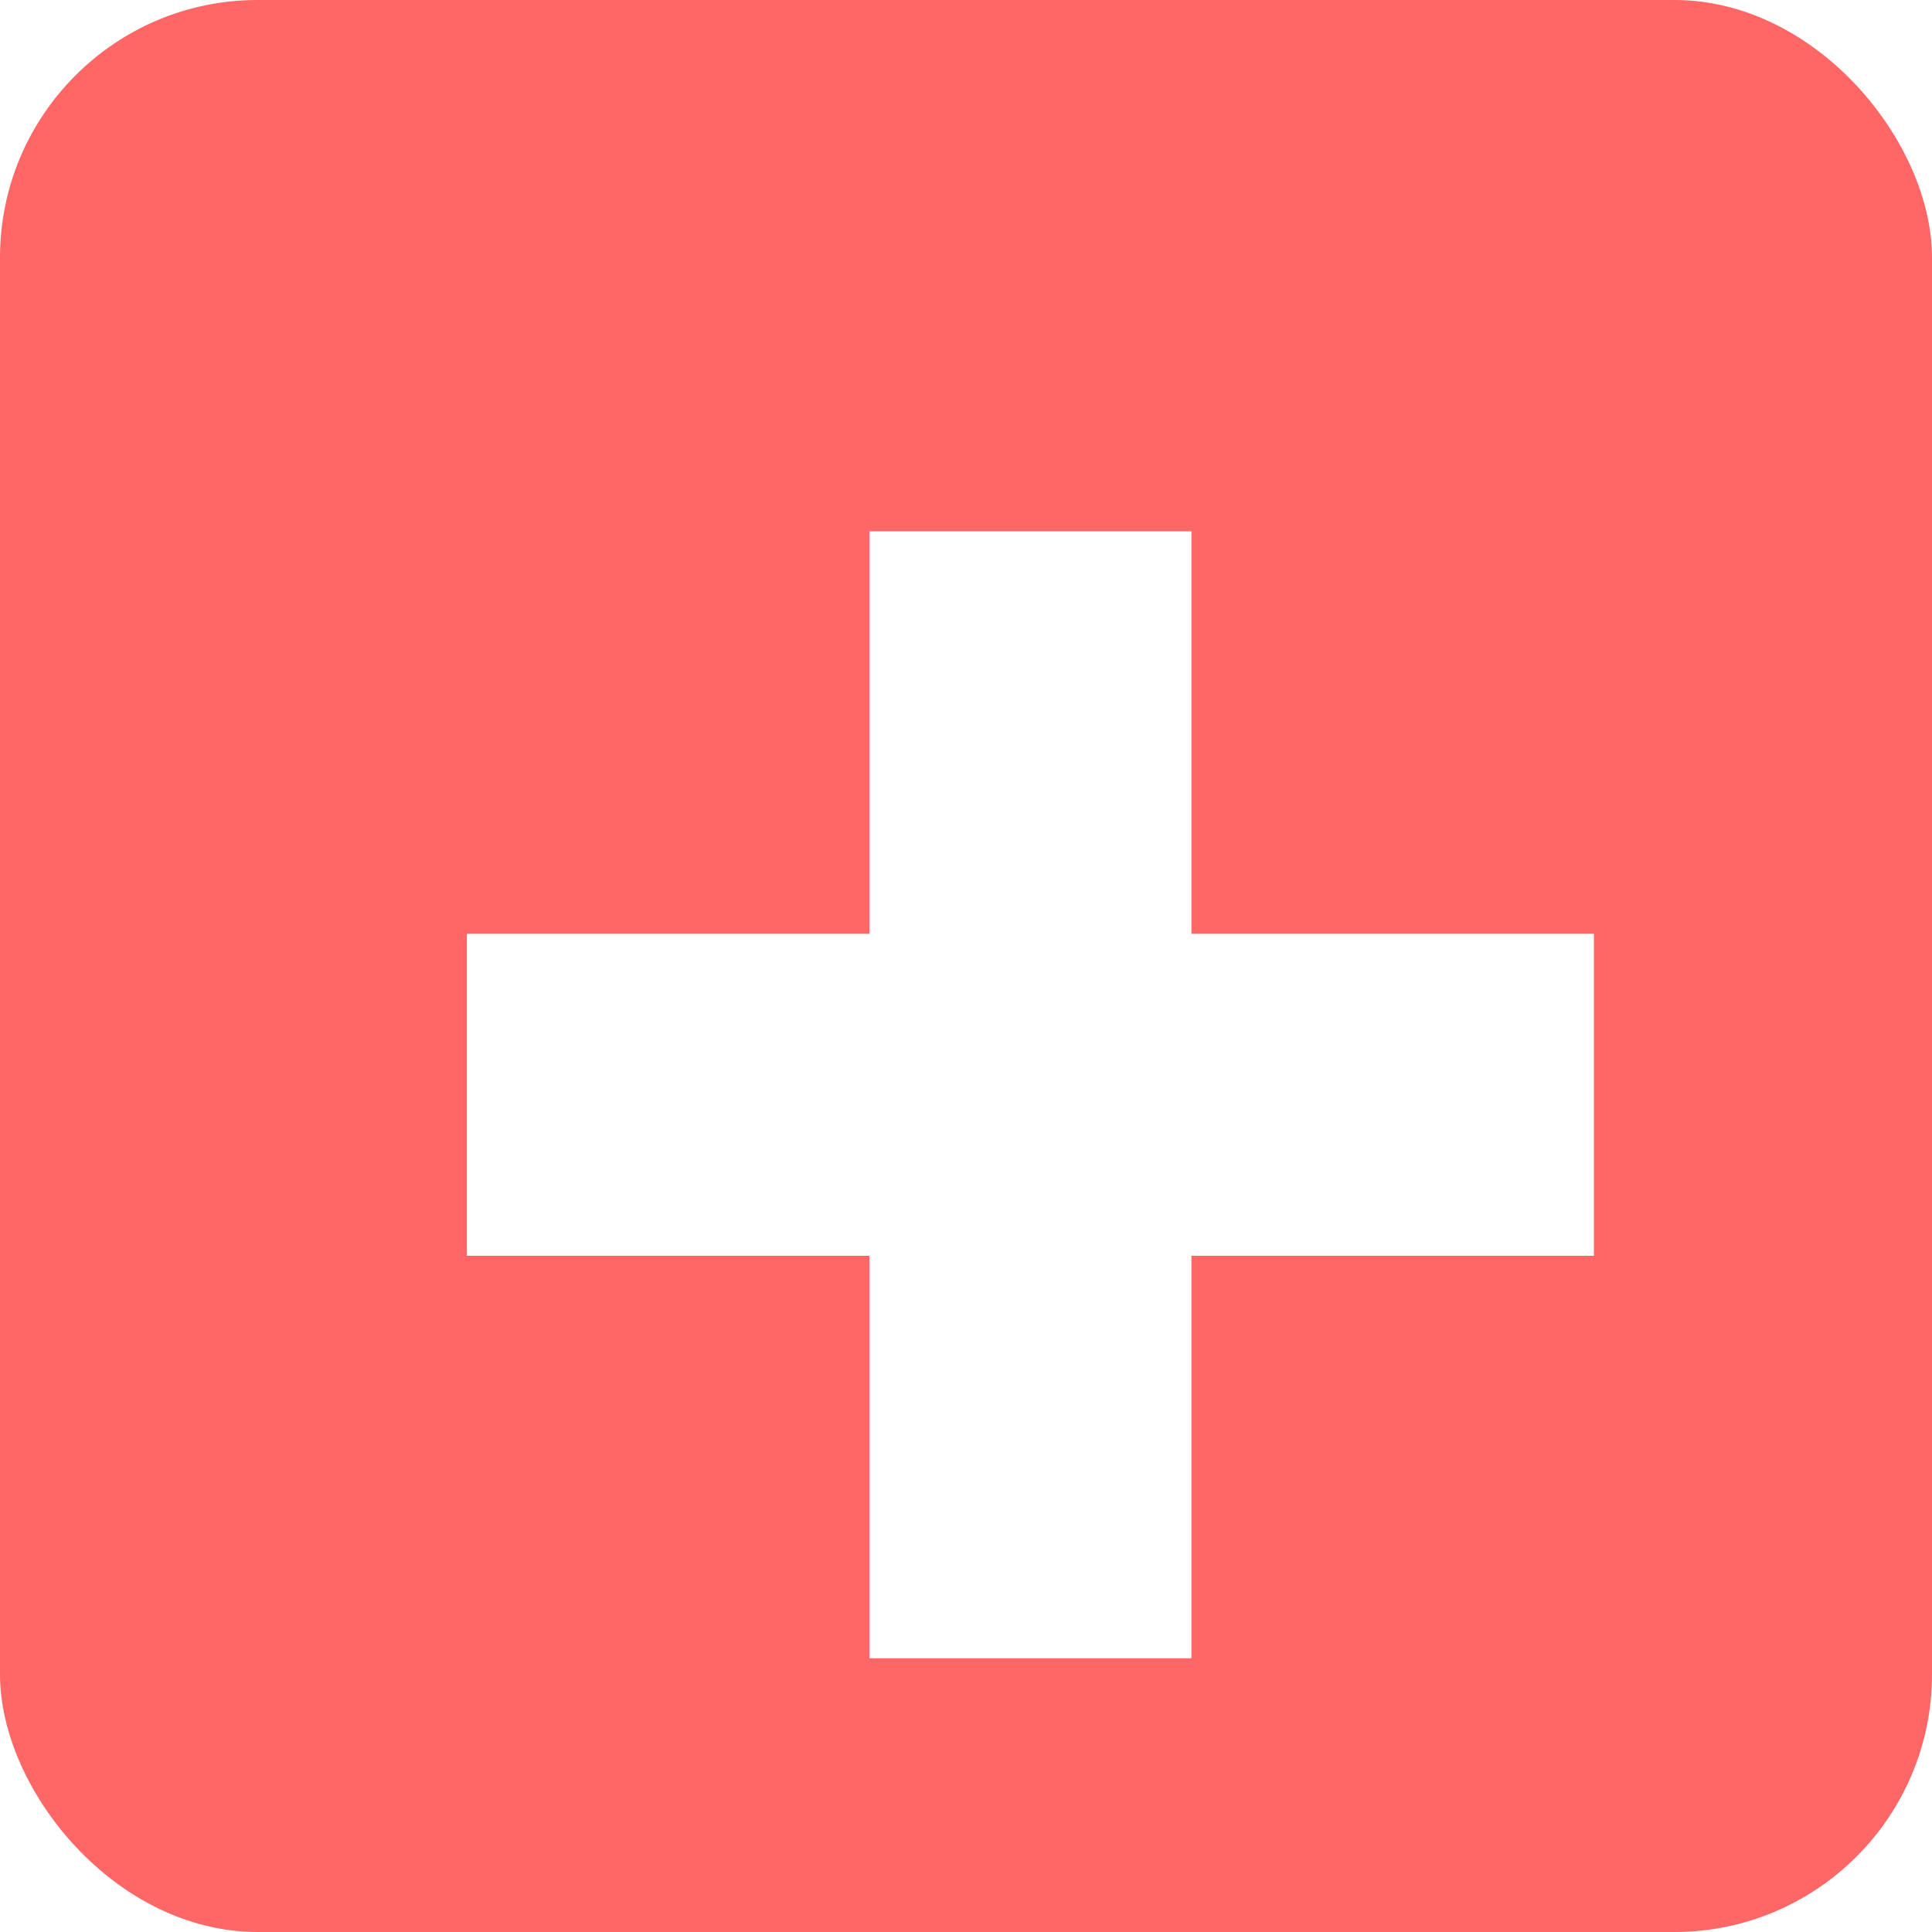<svg width="30" height="30" viewBox="0 0 30 30" fill="none" xmlns="http://www.w3.org/2000/svg">
<rect width="30" height="30" rx="4" fill="#FF6666"/>
<g filter="url(#filter0_d_5883_121991)">
<path d="M6.25 15H23.75" stroke="white" stroke-width="5" stroke-linejoin="round"/>
<path d="M15 23.75L15 6.25" stroke="white" stroke-width="5" stroke-linejoin="round"/>
</g>
<defs>
<filter id="filter0_d_5883_121991" x="5" y="5" width="21" height="22" filterUnits="userSpaceOnUse" color-interpolation-filters="sRGB">
<feFlood flood-opacity="0" result="BackgroundImageFix"/>
<feColorMatrix in="SourceAlpha" type="matrix" values="0 0 0 0 0 0 0 0 0 0 0 0 0 0 0 0 0 0 127 0" result="hardAlpha"/>
<feOffset dx="1" dy="2"/>
<feComposite in2="hardAlpha" operator="out"/>
<feColorMatrix type="matrix" values="0 0 0 0 0.937 0 0 0 0 0.208 0 0 0 0 0.231 0 0 0 1 0"/>
<feBlend mode="normal" in2="BackgroundImageFix" result="effect1_dropShadow_5883_121991"/>
<feBlend mode="normal" in="SourceGraphic" in2="effect1_dropShadow_5883_121991" result="shape"/>
</filter>
</defs>
</svg>
